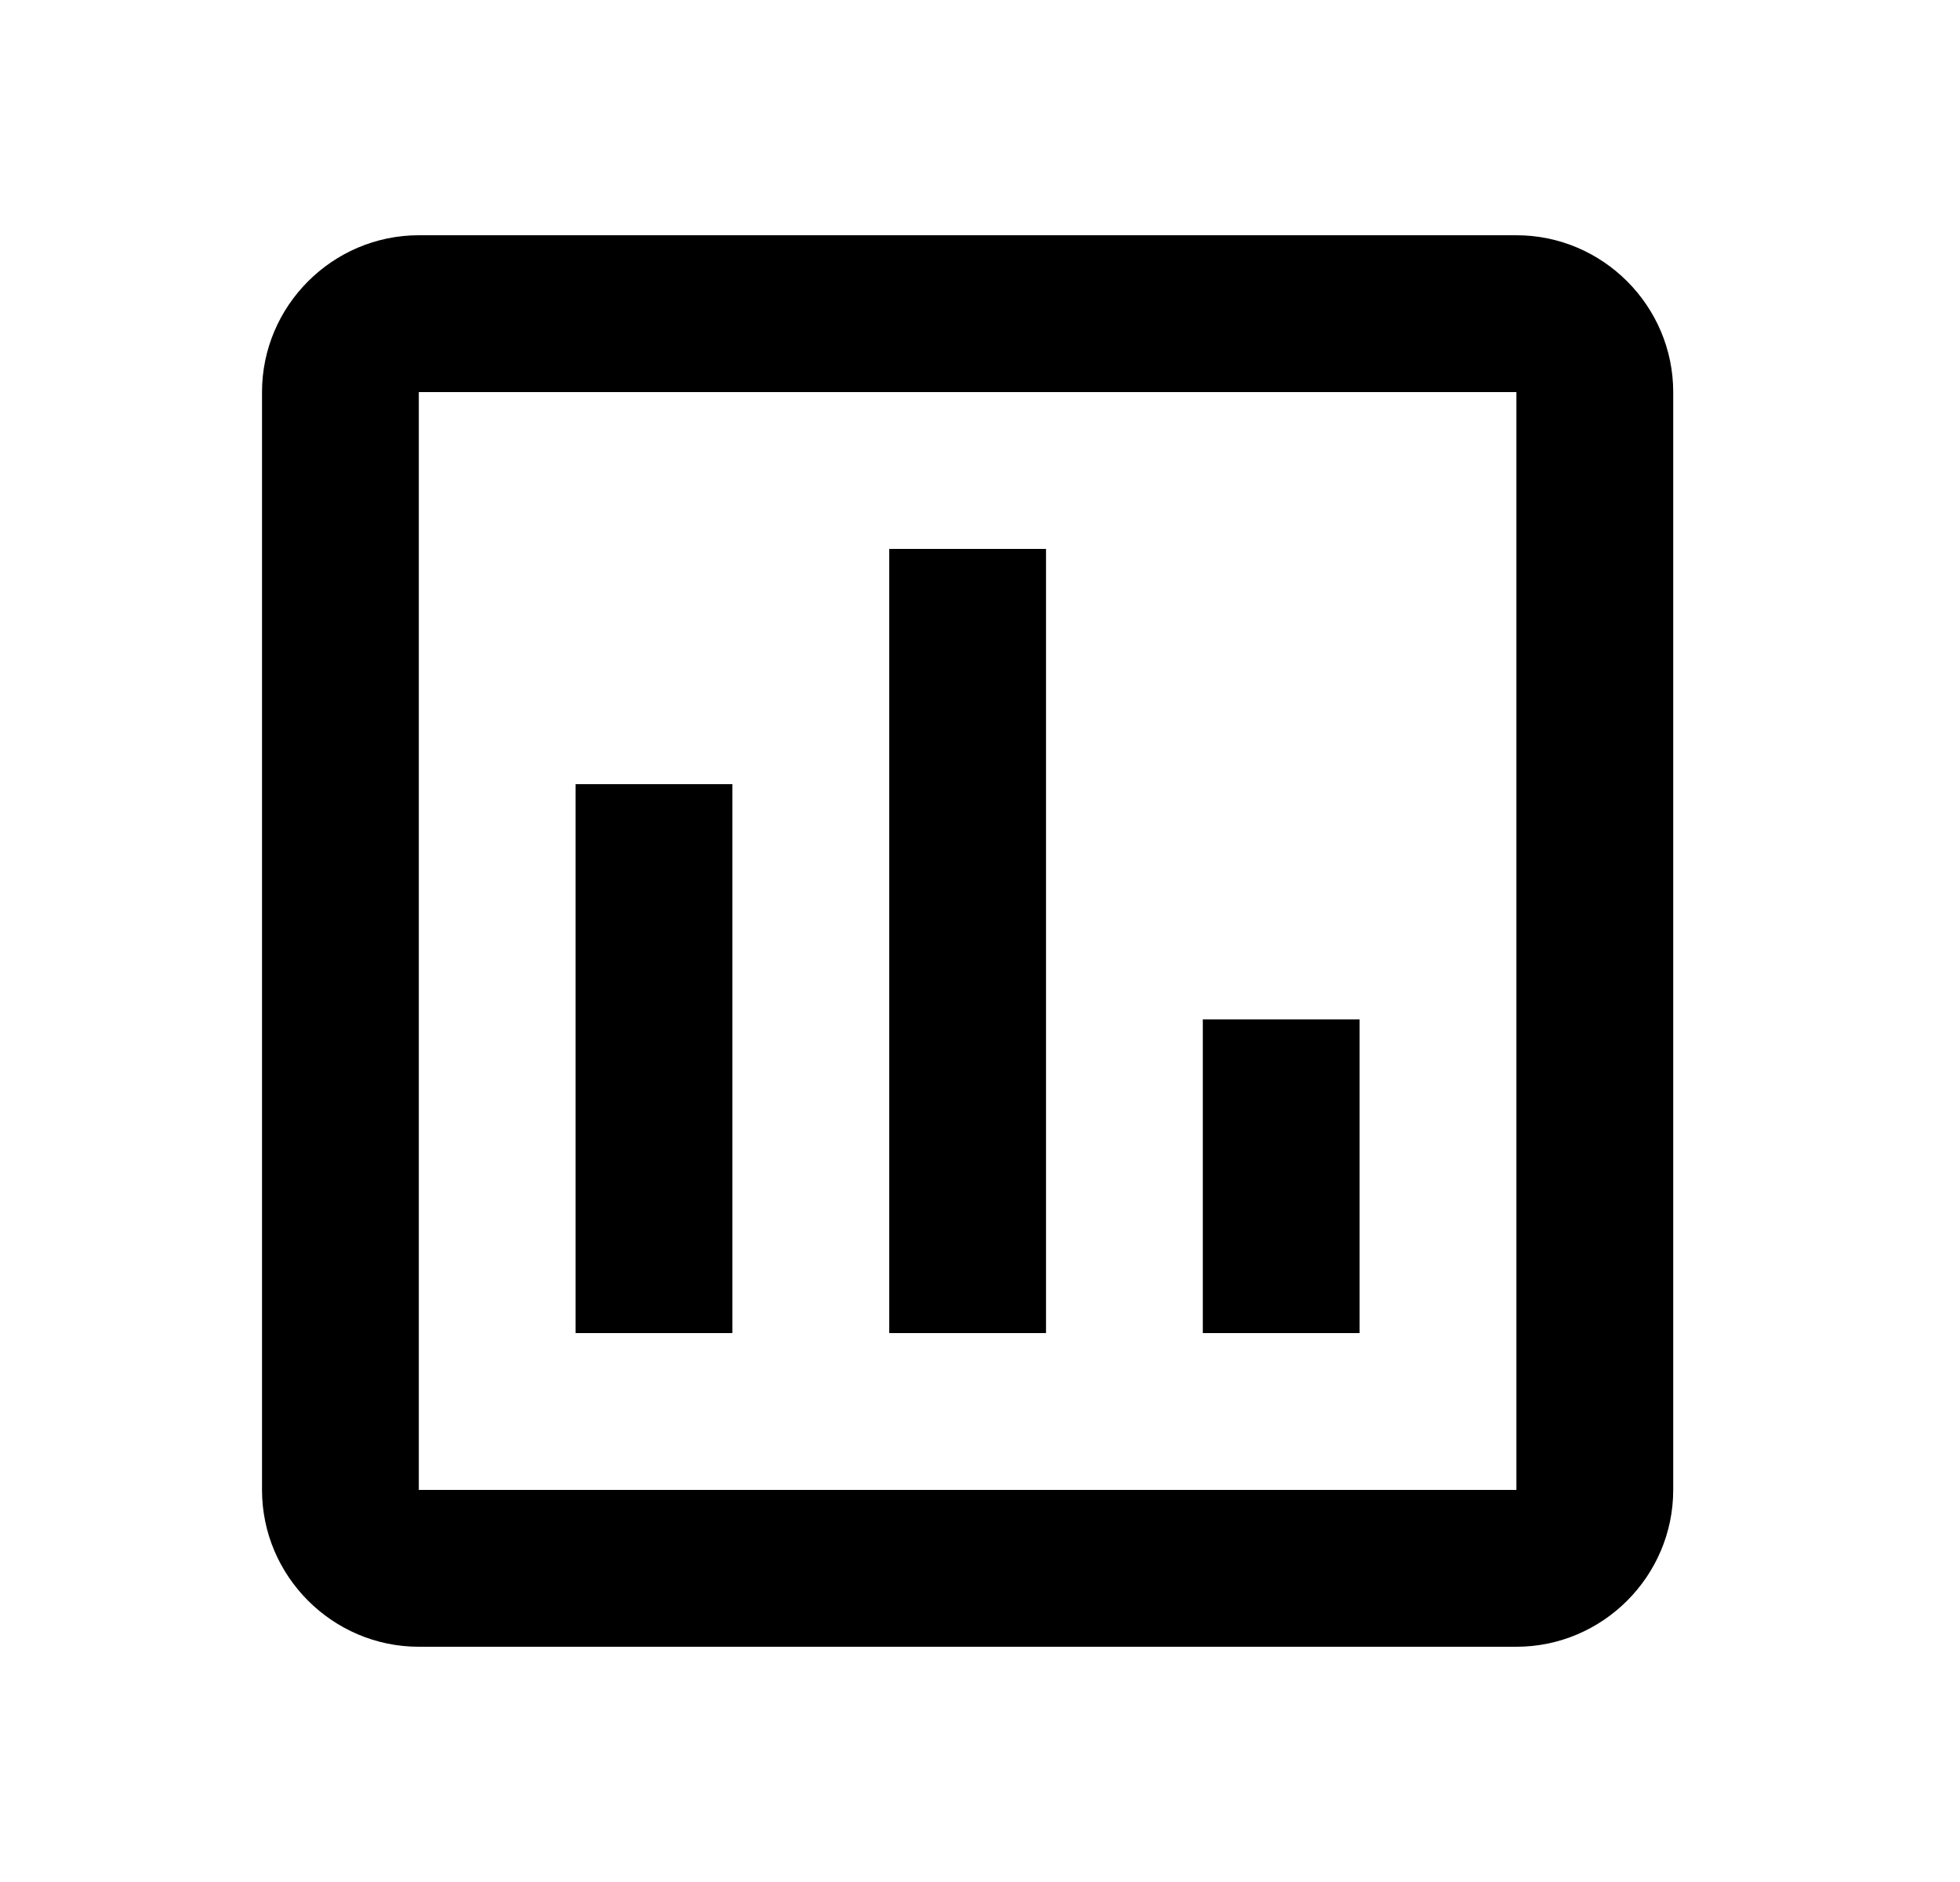 <svg width="25" height="24" viewBox="0 0 25 24" fill="none" xmlns="http://www.w3.org/2000/svg">
<path d="M19.342 3H5.342C4.242 3 3.342 3.9 3.342 5V19C3.342 20.1 4.242 21 5.342 21H19.342C20.442 21 21.342 20.1 21.342 19V5C21.342 3.9 20.442 3 19.342 3ZM19.342 19H5.342V5H19.342V19ZM7.342 10H9.342V17H7.342V10ZM11.342 7H13.342V17H11.342V7ZM15.342 13H17.342V17H15.342V13Z" fill="black"/>
</svg>
